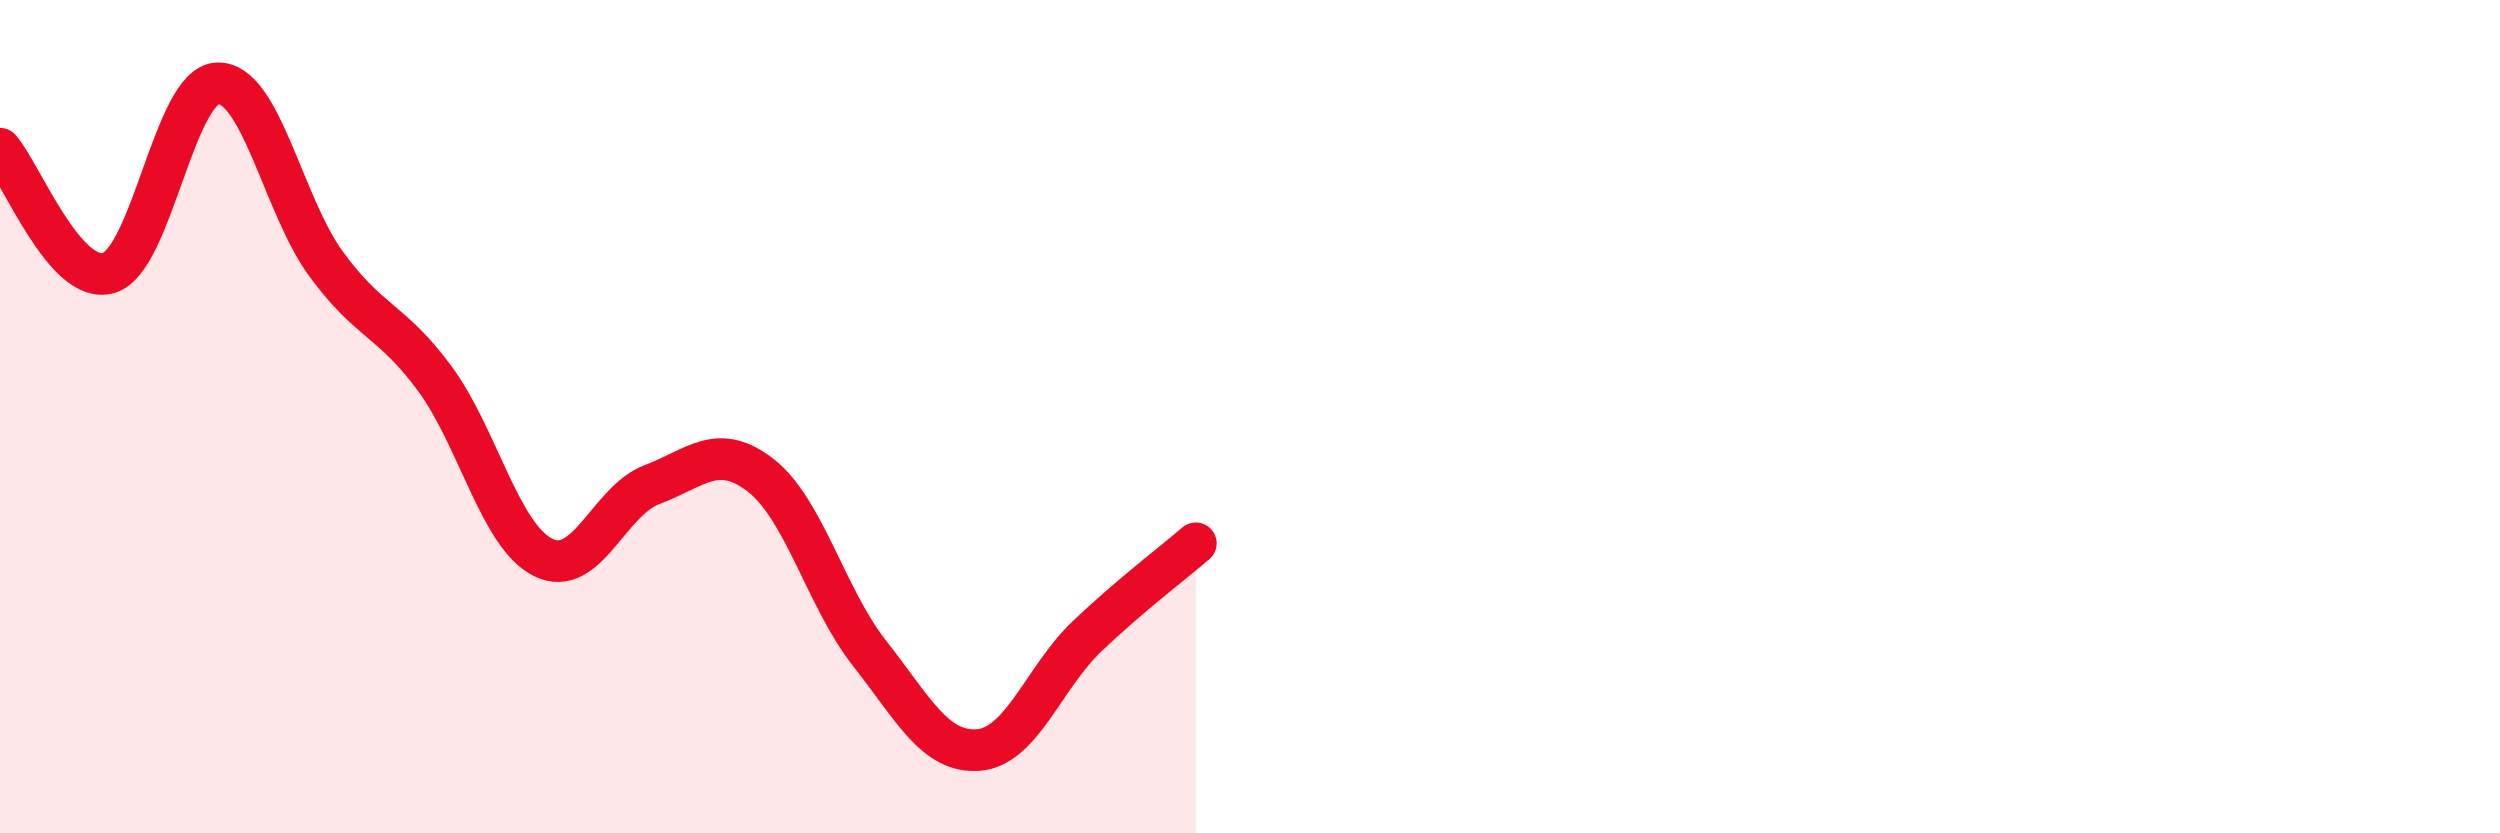 
    <svg width="60" height="20" viewBox="0 0 60 20" xmlns="http://www.w3.org/2000/svg">
      <path
        d="M 0,3.57 C 0.52,4.17 1.57,6.86 2.61,6.55 C 3.65,6.24 4.18,2.04 5.22,2 C 6.26,1.96 6.79,4.92 7.83,6.34 C 8.87,7.76 9.39,7.67 10.43,9.08 C 11.47,10.49 12,12.87 13.04,13.38 C 14.08,13.89 14.61,12.02 15.65,11.63 C 16.69,11.24 17.22,10.6 18.26,11.41 C 19.3,12.22 19.83,14.36 20.87,15.68 C 21.91,17 22.44,18.08 23.48,18 C 24.52,17.92 25.05,16.26 26.09,15.27 C 27.13,14.28 28.18,13.49 28.7,13.04L28.7 20L0 20Z"
        fill="#EB0A25"
        opacity="0.1"
        stroke-linecap="round"
        stroke-linejoin="round"
      />
      <path
        d="M 0,3.57 C 0.52,4.17 1.57,6.86 2.61,6.55 C 3.65,6.24 4.18,2.04 5.22,2 C 6.26,1.96 6.79,4.92 7.83,6.34 C 8.87,7.76 9.39,7.67 10.43,9.08 C 11.47,10.49 12,12.87 13.04,13.38 C 14.08,13.89 14.61,12.02 15.65,11.63 C 16.69,11.24 17.22,10.6 18.26,11.41 C 19.3,12.22 19.83,14.36 20.87,15.68 C 21.91,17 22.44,18.08 23.48,18 C 24.52,17.92 25.05,16.26 26.09,15.27 C 27.13,14.28 28.18,13.49 28.7,13.04"
        stroke="#EB0A25"
        stroke-width="1"
        fill="none"
        stroke-linecap="round"
        stroke-linejoin="round"
      />
    </svg>
  
